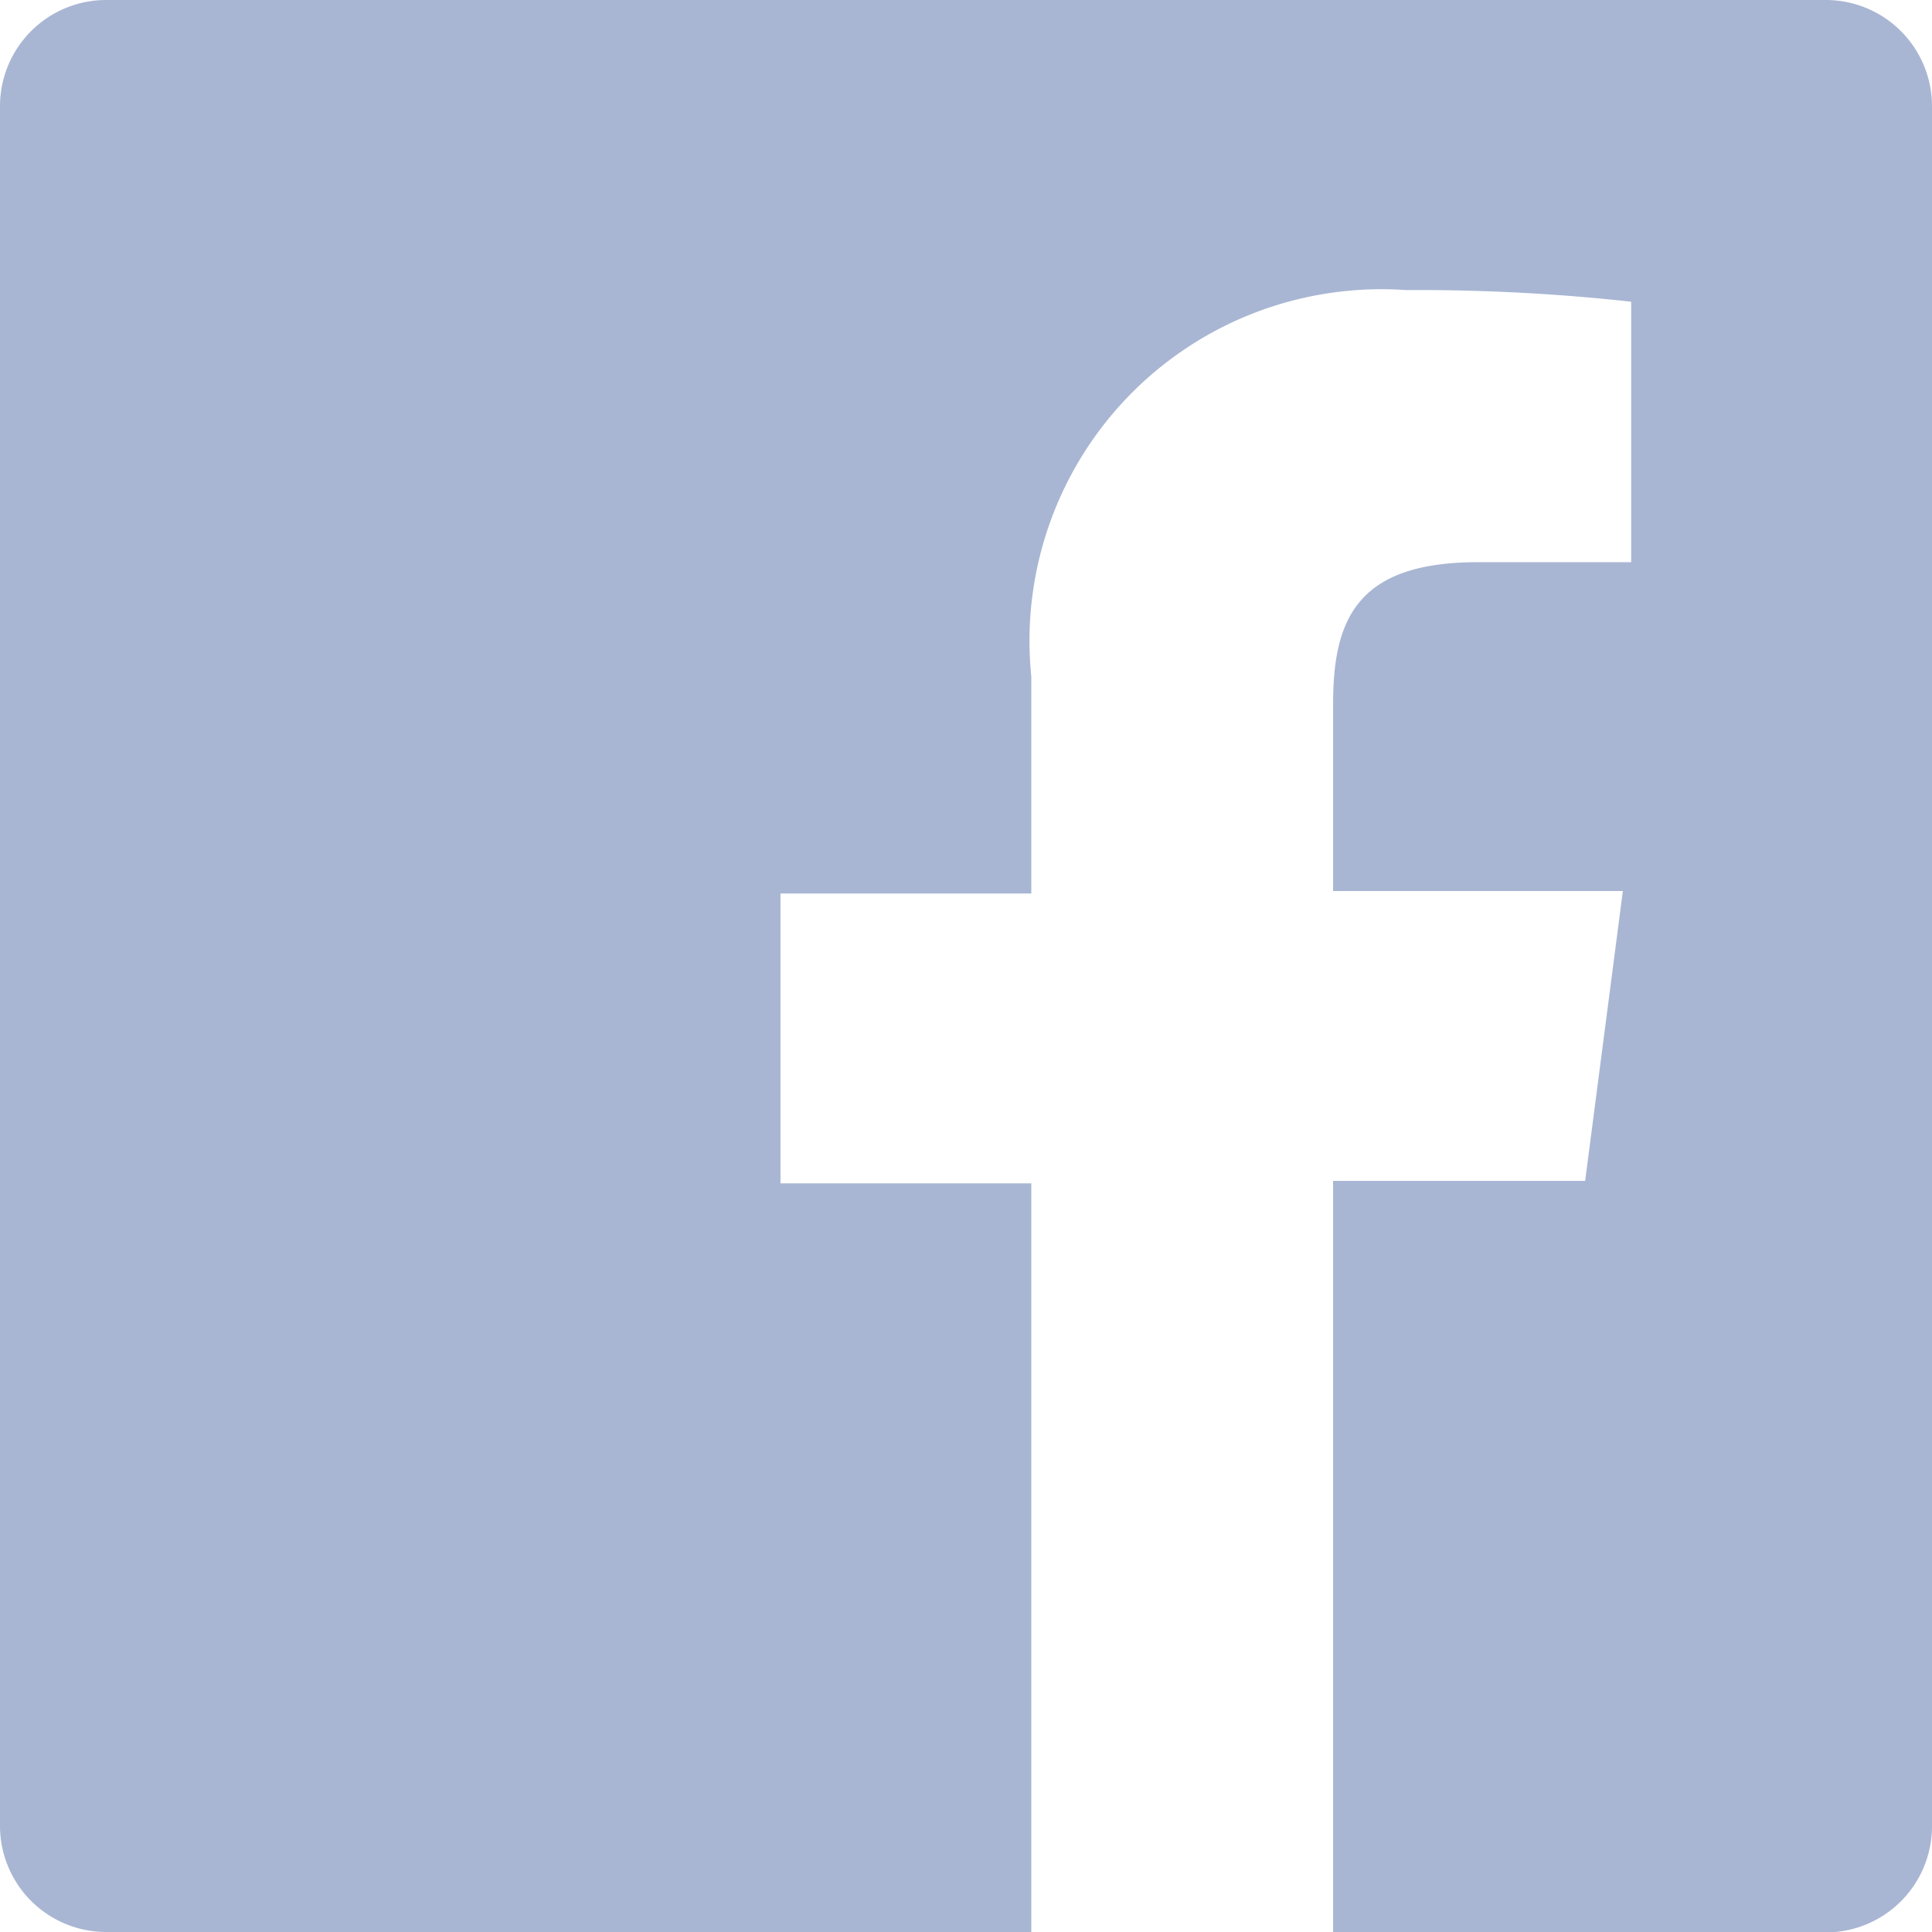 <svg xmlns="http://www.w3.org/2000/svg" width="23.417" height="23.417" viewBox="0 0 23.417 23.417">
    <path id="prefix__Path_989" d="M24.129 2H3.288A1.287 1.287 0 0 0 2 3.288v20.841a1.287 1.287 0 0 0 1.288 1.288H14.5v-9.074h-3.04V12.83h3.04V10.2a4.261 4.261 0 0 1 3.808-4.672 4.17 4.17 0 0 1 .735-.012 23.6 23.6 0 0 1 2.728.141v3.157h-1.857c-1.475 0-1.756.7-1.756 1.721V12.8h3.512l-.457 3.513h-3.055v9.109h5.971a1.287 1.287 0 0 0 1.288-1.288V3.288A1.287 1.287 0 0 0 24.129 2z" data-name="Path 989" transform="translate(-2 -2)" style="fill:#a8b6d3"/>
</svg>
